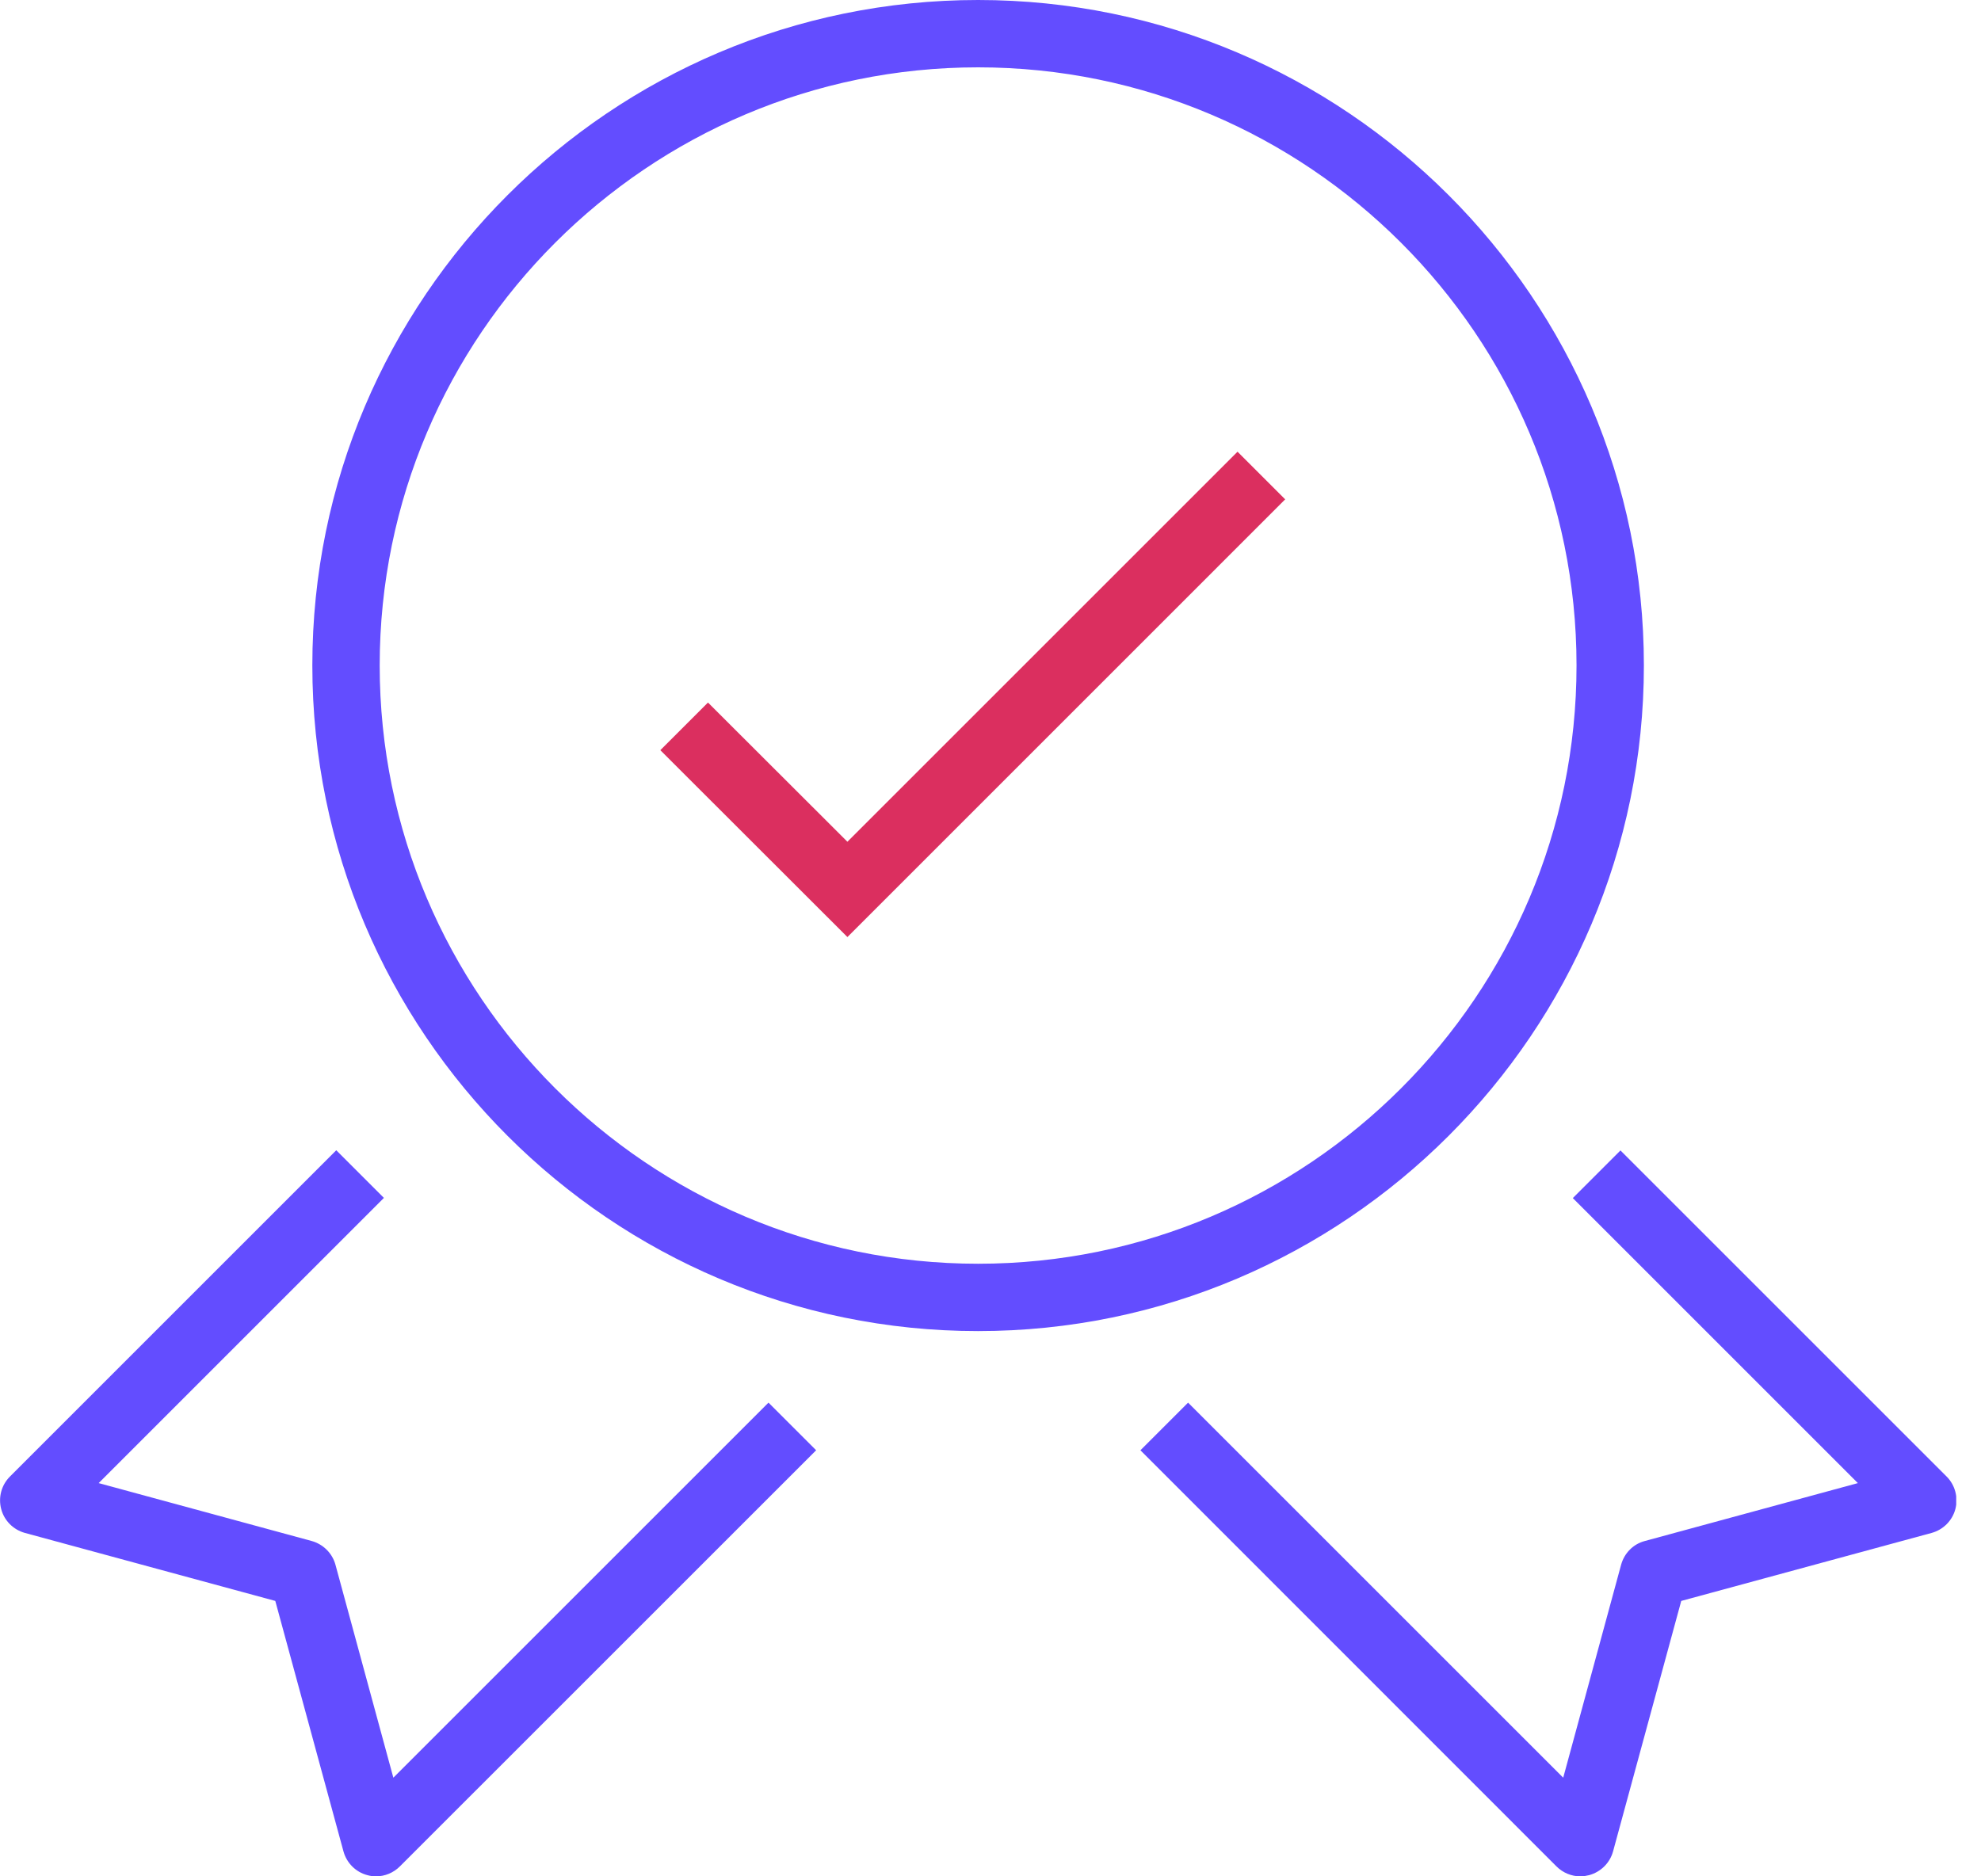 <svg width="57" height="54" viewBox="0 0 57 54" fill="none" xmlns="http://www.w3.org/2000/svg">
<g clip-path="url(#clip0_1068_1878)">
<path d="M24.383 26.968L19 21.59L20.371 20.219L24.383 24.225L35.608 13L36.979 14.371L24.383 26.968Z" fill="#DB2F5F"/>
<path d="M10.818 54C10.736 54 10.654 53.99 10.571 53.966C10.237 53.879 9.975 53.617 9.883 53.283L7.921 46.074L0.717 44.117C0.383 44.025 0.121 43.763 0.034 43.429C-0.053 43.094 0.039 42.741 0.286 42.494L9.675 33.104L11.046 34.475L2.839 42.683L8.968 44.349C9.297 44.441 9.559 44.698 9.651 45.028L11.318 51.161L22.112 40.367L23.483 41.738L11.506 53.714C11.322 53.898 11.075 54 10.823 54H10.818Z" fill="#634DFF"/>
<path d="M45.468 54C45.216 54 44.969 53.898 44.785 53.714L32.814 41.738L34.185 40.367L44.979 51.161L46.646 45.028C46.738 44.698 46.994 44.436 47.329 44.349L53.457 42.683L45.255 34.48L46.626 33.109L56.011 42.494C56.253 42.736 56.35 43.094 56.263 43.429C56.175 43.763 55.914 44.025 55.579 44.117L48.375 46.074L46.413 53.283C46.321 53.617 46.059 53.874 45.725 53.966C45.643 53.986 45.56 54 45.478 54H45.468Z" fill="#634DFF"/>
<path d="M28.143 38.308C17.582 38.308 8.987 29.713 8.987 19.151C8.987 8.59 17.582 0 28.143 0C38.705 0 47.3 8.595 47.3 19.151C47.3 29.708 38.705 38.308 28.143 38.308ZM28.143 1.938C18.652 1.938 10.925 9.661 10.925 19.151C10.925 28.642 18.648 36.37 28.143 36.37C37.639 36.37 45.362 28.647 45.362 19.151C45.362 9.656 37.634 1.938 28.143 1.938Z" fill="#634DFF"/>
</g>
<defs>
<clipPath id="clip0_1068_1878">
<rect width="56.287" height="54" fill="white"/>
</clipPath>
</defs>
</svg>
